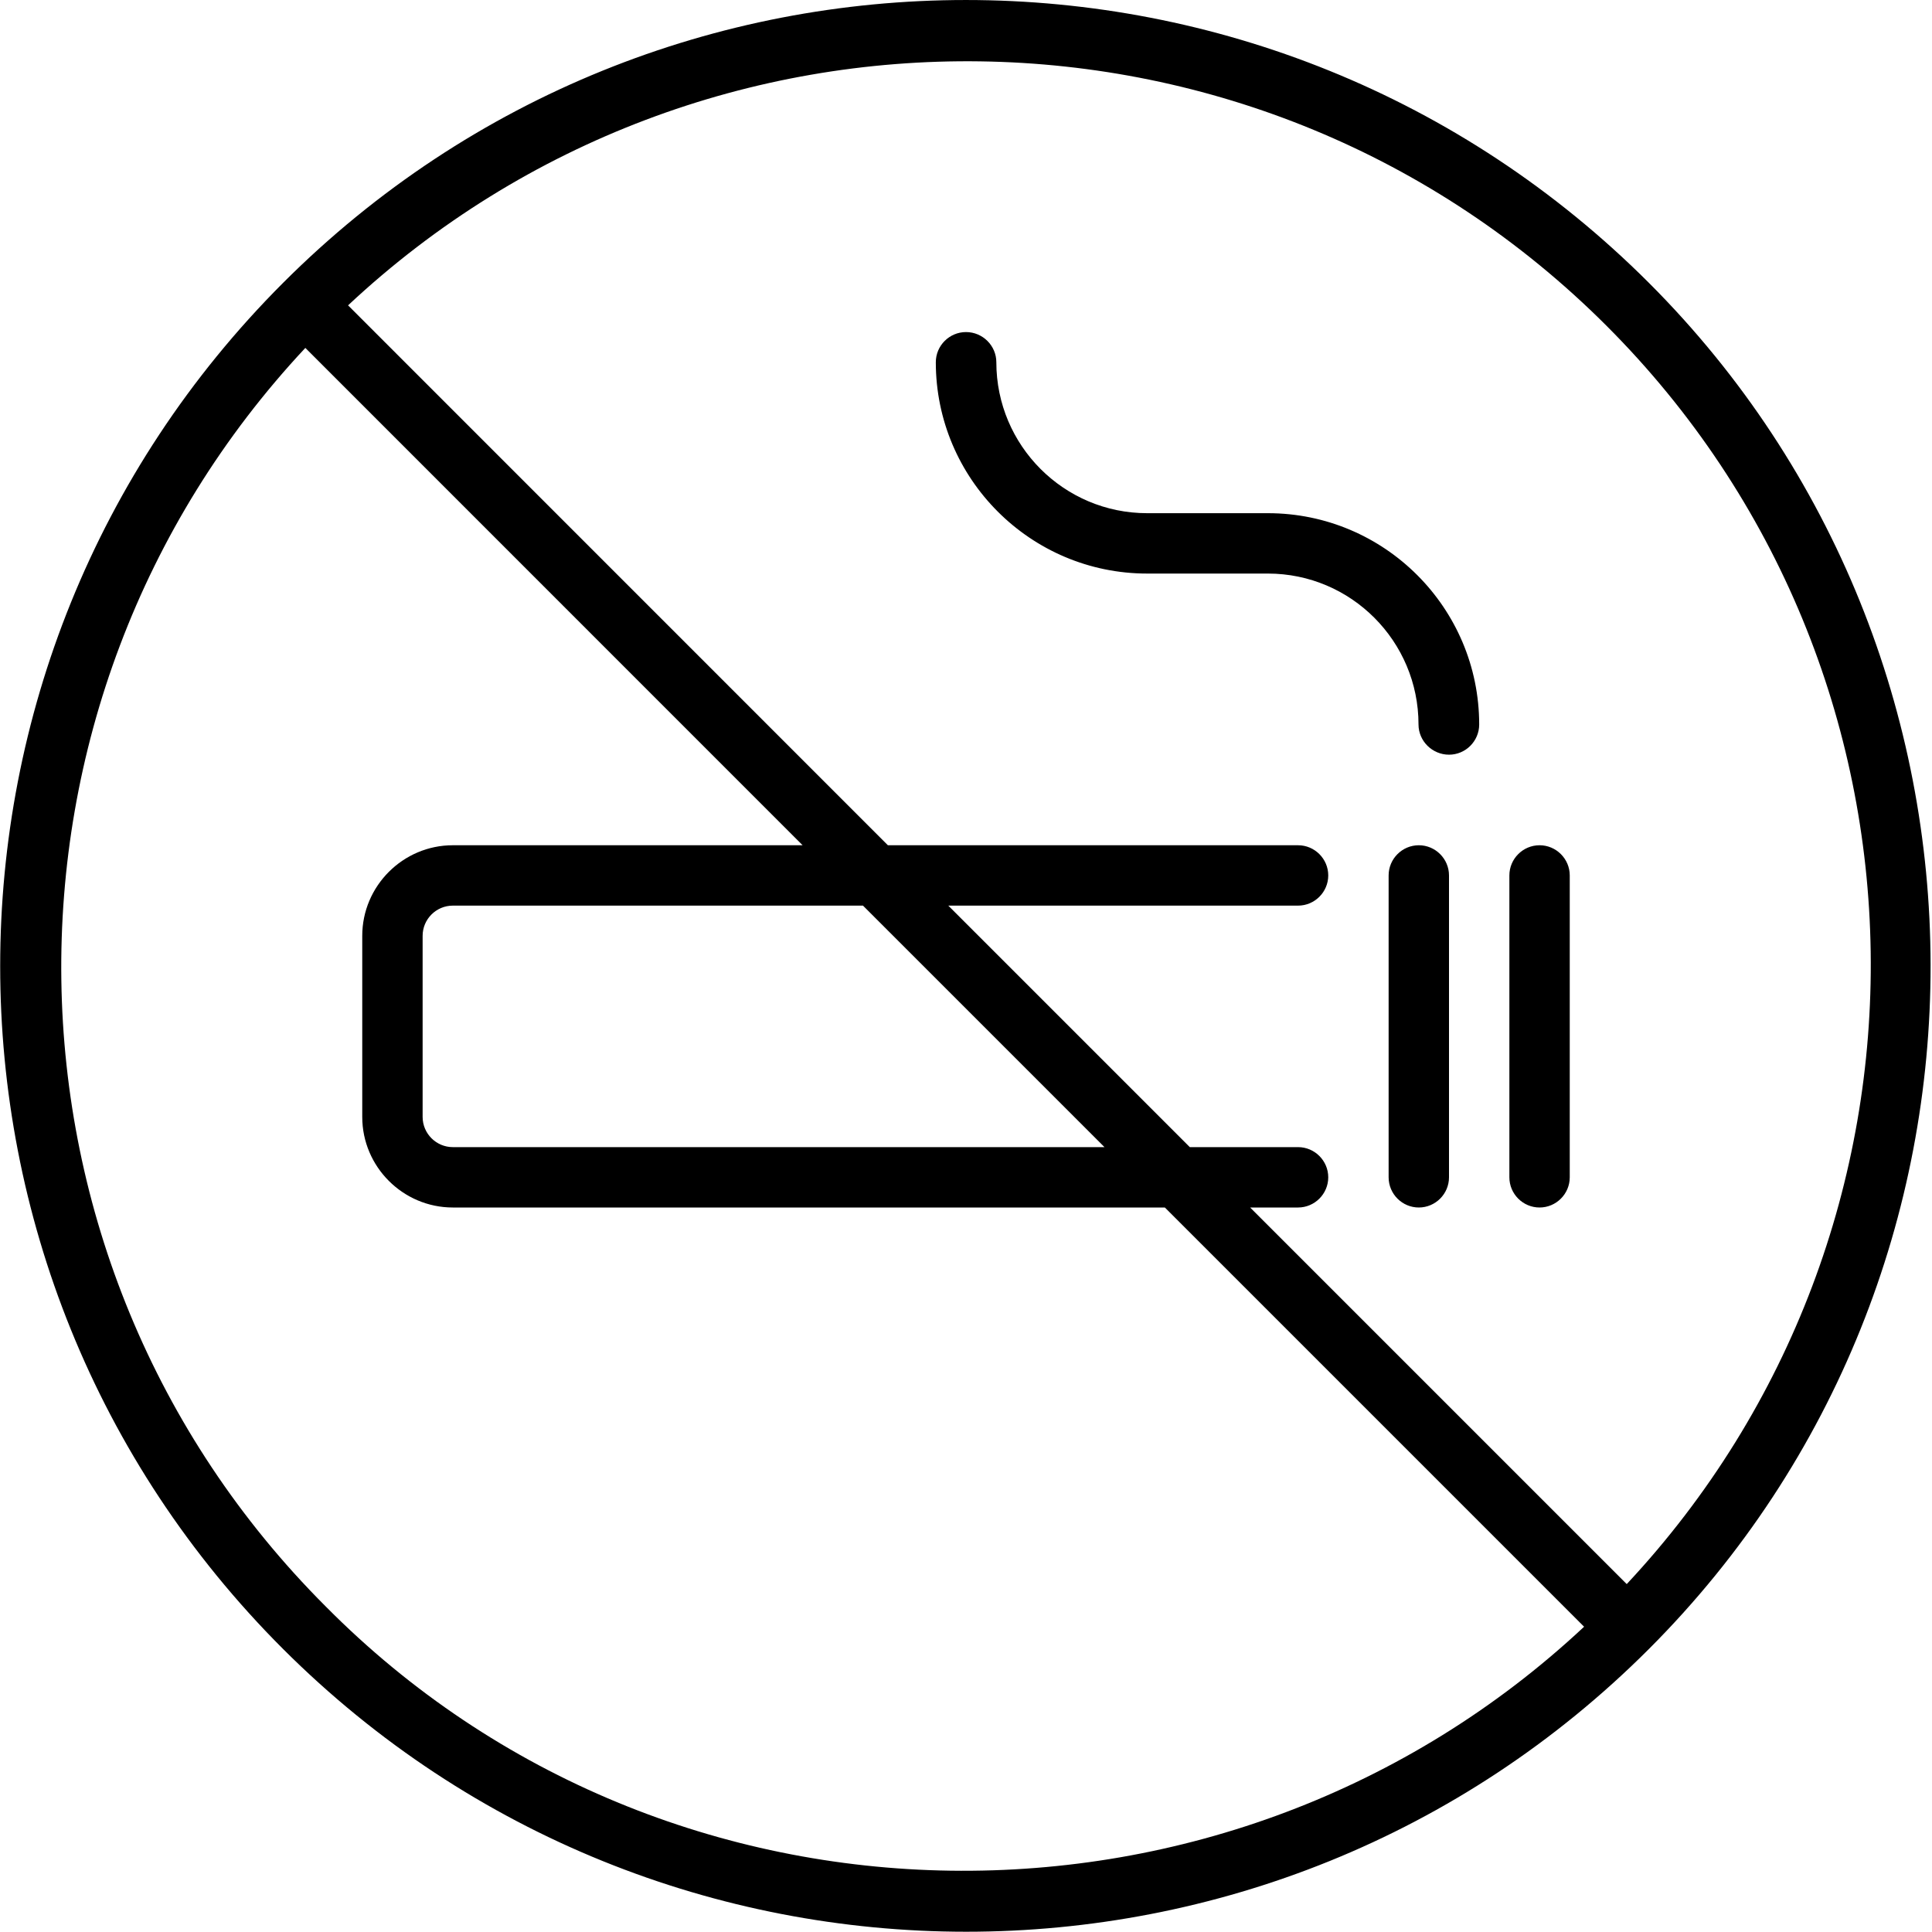 <svg xmlns="http://www.w3.org/2000/svg" viewBox="0 0 512 512"><!--! Font Awesome Pro 6.1.2 by @fontawesome - https://fontawesome.com License - https://fontawesome.com/license (Commercial License) Copyright 2022 Fonticons, Inc. --><path d="M437 74.98c-99.97-99.97-262.1-99.97-362 0s-99.97 262.1 0 362s262.1 99.97 362 0S536.1 174.1 437 74.98zM86.29 425.7c-91.67-91.67-93.29-239.5-5.371-333.5L212.7 224H120C106.8 224 96 234.8 96 248v48C96 309.2 106.8 320 120 320h188.7l111.1 111.1C325.8 519 177.1 517.4 86.29 425.7zM228.7 240l64 64H120C115.6 304 112 300.4 112 296v-48c0-4.406 3.594-8 8-8H228.7zM431.1 419.8L331.3 320H344C348.4 320 352 316.4 352 312S348.4 304 344 304h-28.69l-64-64H344C348.4 240 352 236.4 352 232S348.4 224 344 224H235.3L92.24 80.92C186.2-7 334-5.371 425.7 86.29S519 325.8 431.1 419.8zM336 136h-32c-22.06 0-39.96-17.94-39.96-40c0-4.406-3.629-8-8.035-8S248 91.59 248 96c0 30.88 25.12 56 56 56h32c22.06 0 39.92 17.94 39.92 40c0 4.406 3.677 8 8.083 8S392 196.4 392 192C392 161.1 366.9 136 336 136zM408 224c-4.406 0-8 3.594-8 8v80c0 4.406 3.594 8 8 8S416 316.4 416 312v-80C416 227.6 412.4 224 408 224zM376 224c-4.406 0-8 3.594-8 8v80c0 4.406 3.594 8 8 8S384 316.4 384 312v-80C384 227.6 380.4 224 376 224z"/></svg>